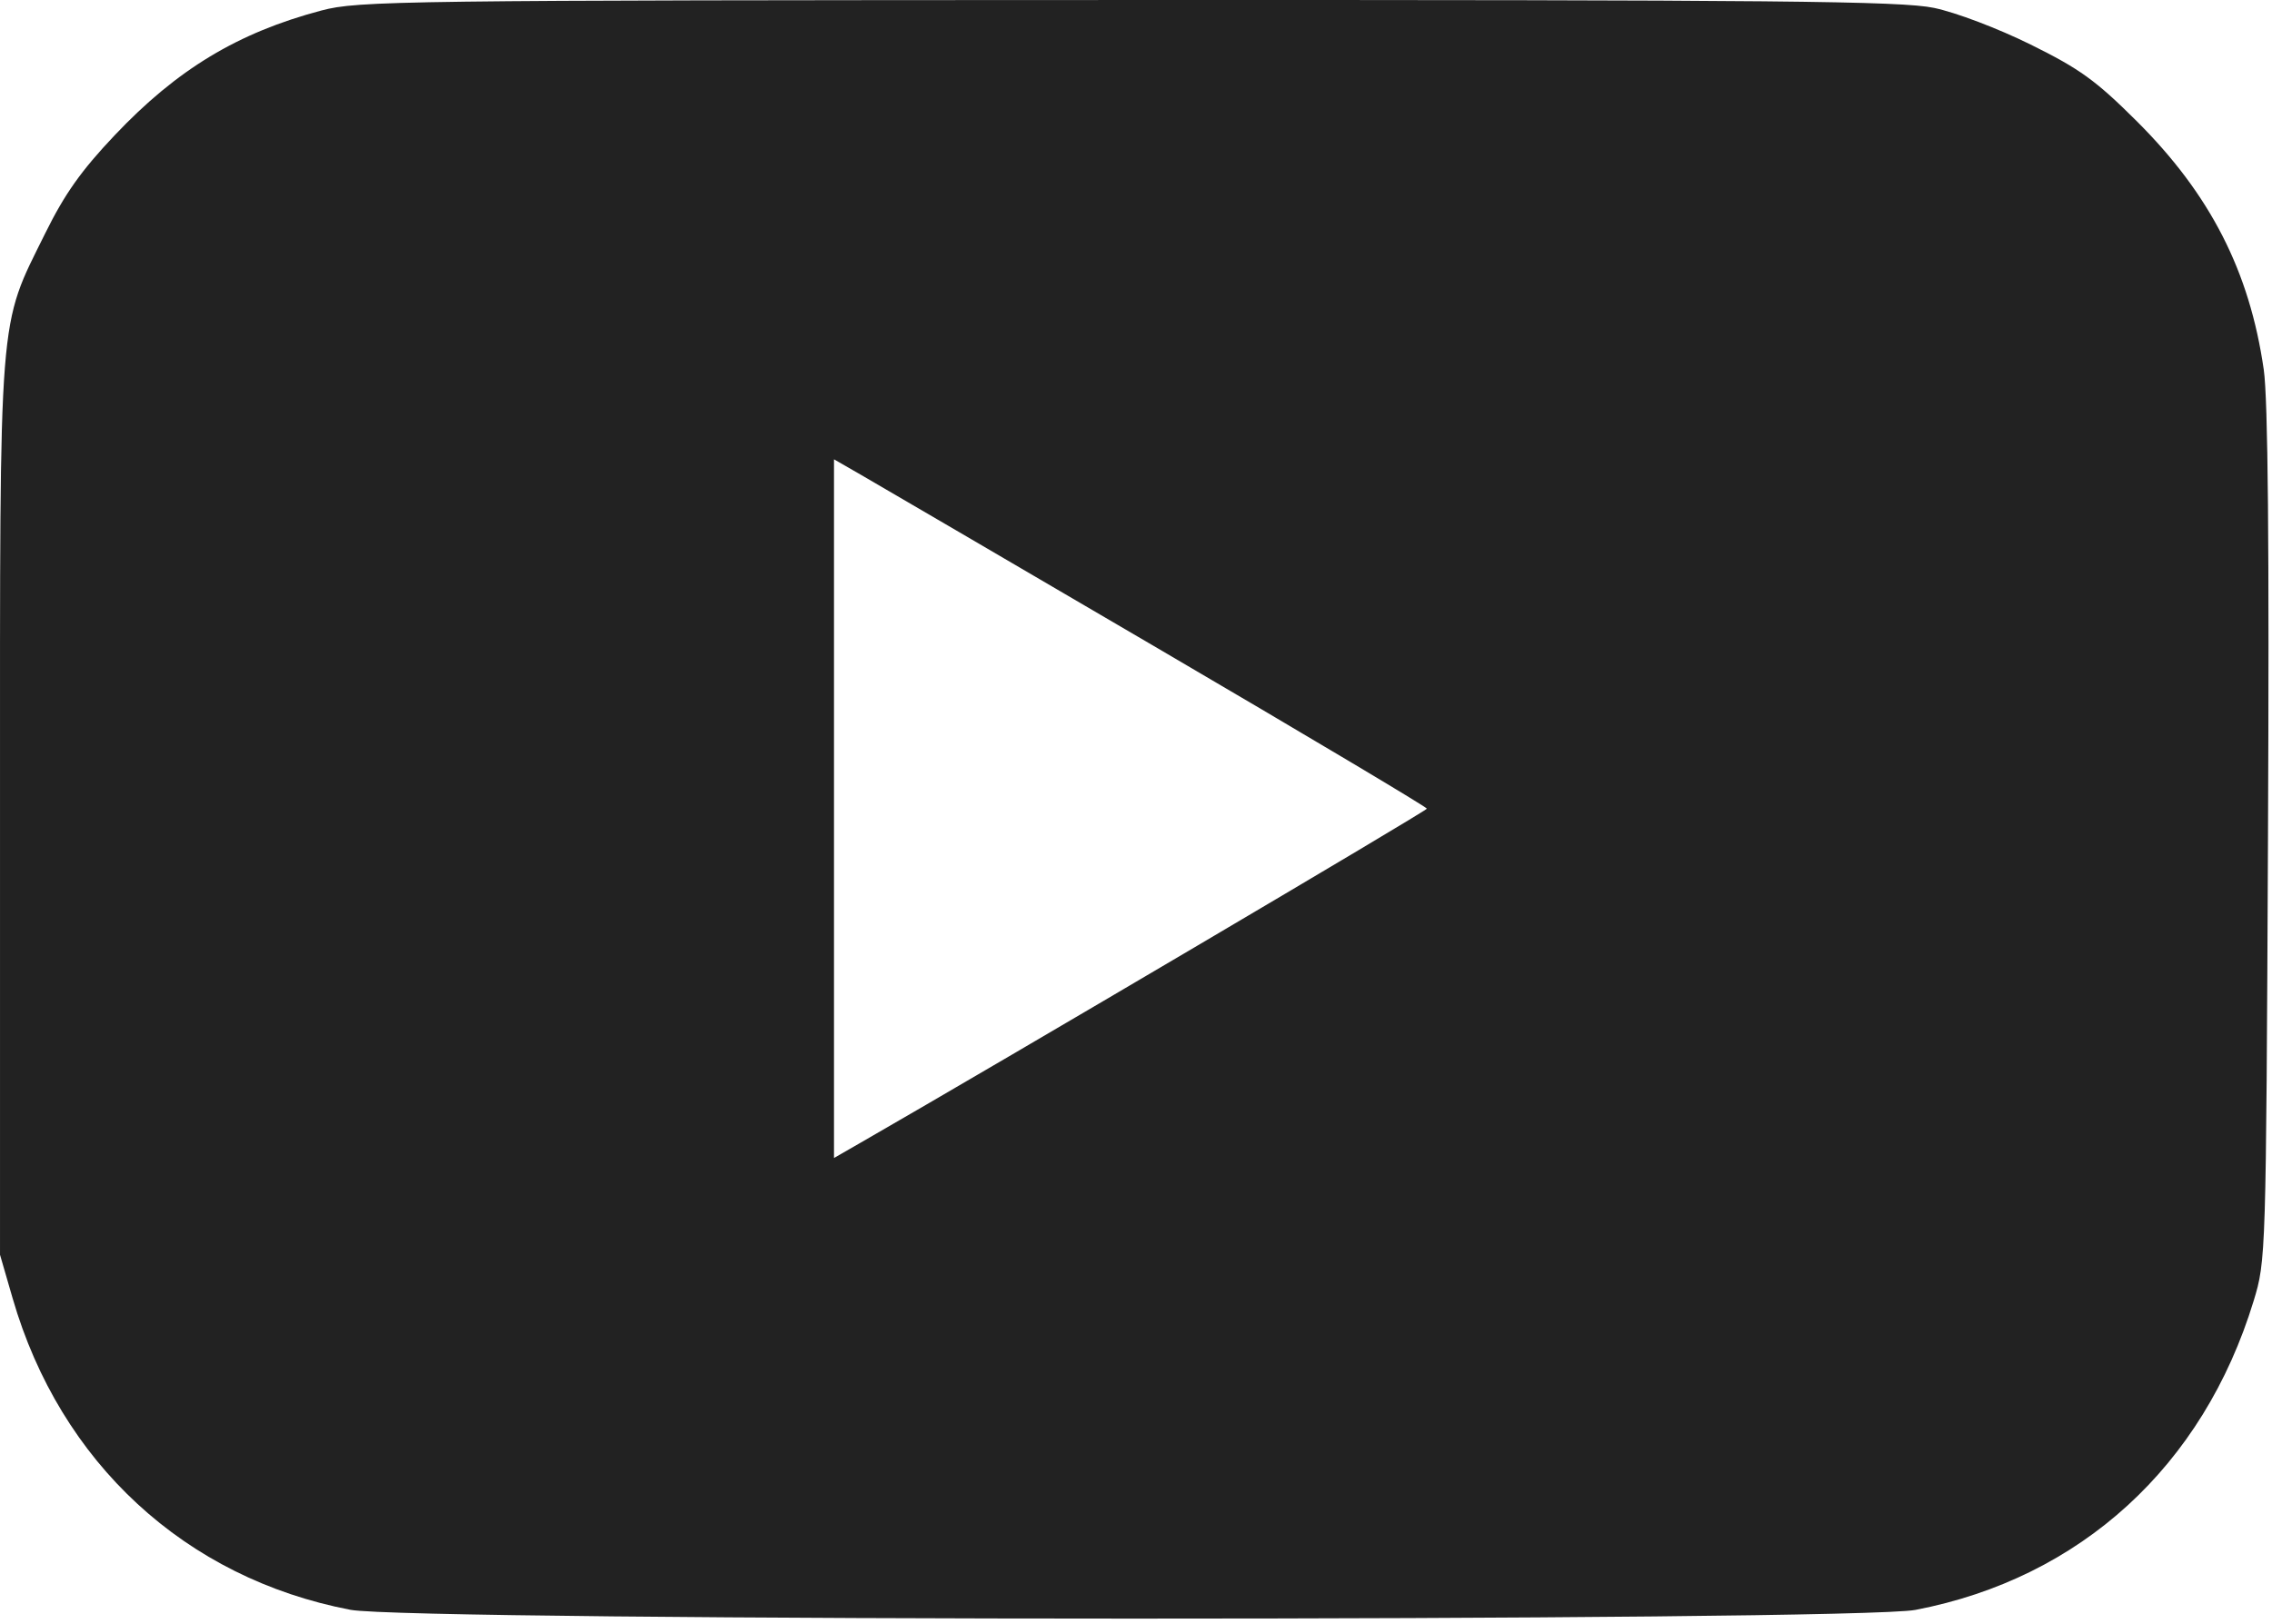 <?xml version="1.0" encoding="UTF-8"?> <svg xmlns="http://www.w3.org/2000/svg" width="410" height="293" viewBox="0 0 410 293" fill="none"> <path fill-rule="evenodd" clip-rule="evenodd" d="M58.002 1.895C42.926 5.888 31.965 12.503 20.691 24.413C14.64 30.806 11.67 34.999 8.157 42.111C-0.36 59.352 0.002 54.743 0.002 145.931V226.431L2.28 234.293C10.887 264.005 33.445 284.807 63.237 290.507C74.244 292.613 334.702 292.627 345.664 290.522C375.462 284.8 397.584 264.586 406.688 234.76C408.907 227.493 408.929 226.785 409.276 150.931C409.518 98.242 409.28 72.027 408.513 66.706C405.951 48.93 398.852 35.06 385.538 21.813C378.182 14.496 375.301 12.418 366.439 8.038C360.533 5.119 352.963 2.248 349.002 1.423C343.061 0.186 321.048 -0.029 203.502 0.003C71.895 0.039 64.654 0.133 58.002 1.895ZM208.818 116.931C235.59 132.606 257.495 145.656 257.495 145.931C257.495 146.319 181.111 191.376 155.321 206.201L150.502 208.971V145.931V82.891L155.321 85.661C157.971 87.184 182.045 101.256 208.818 116.931Z" fill="#222222"></path> </svg> 